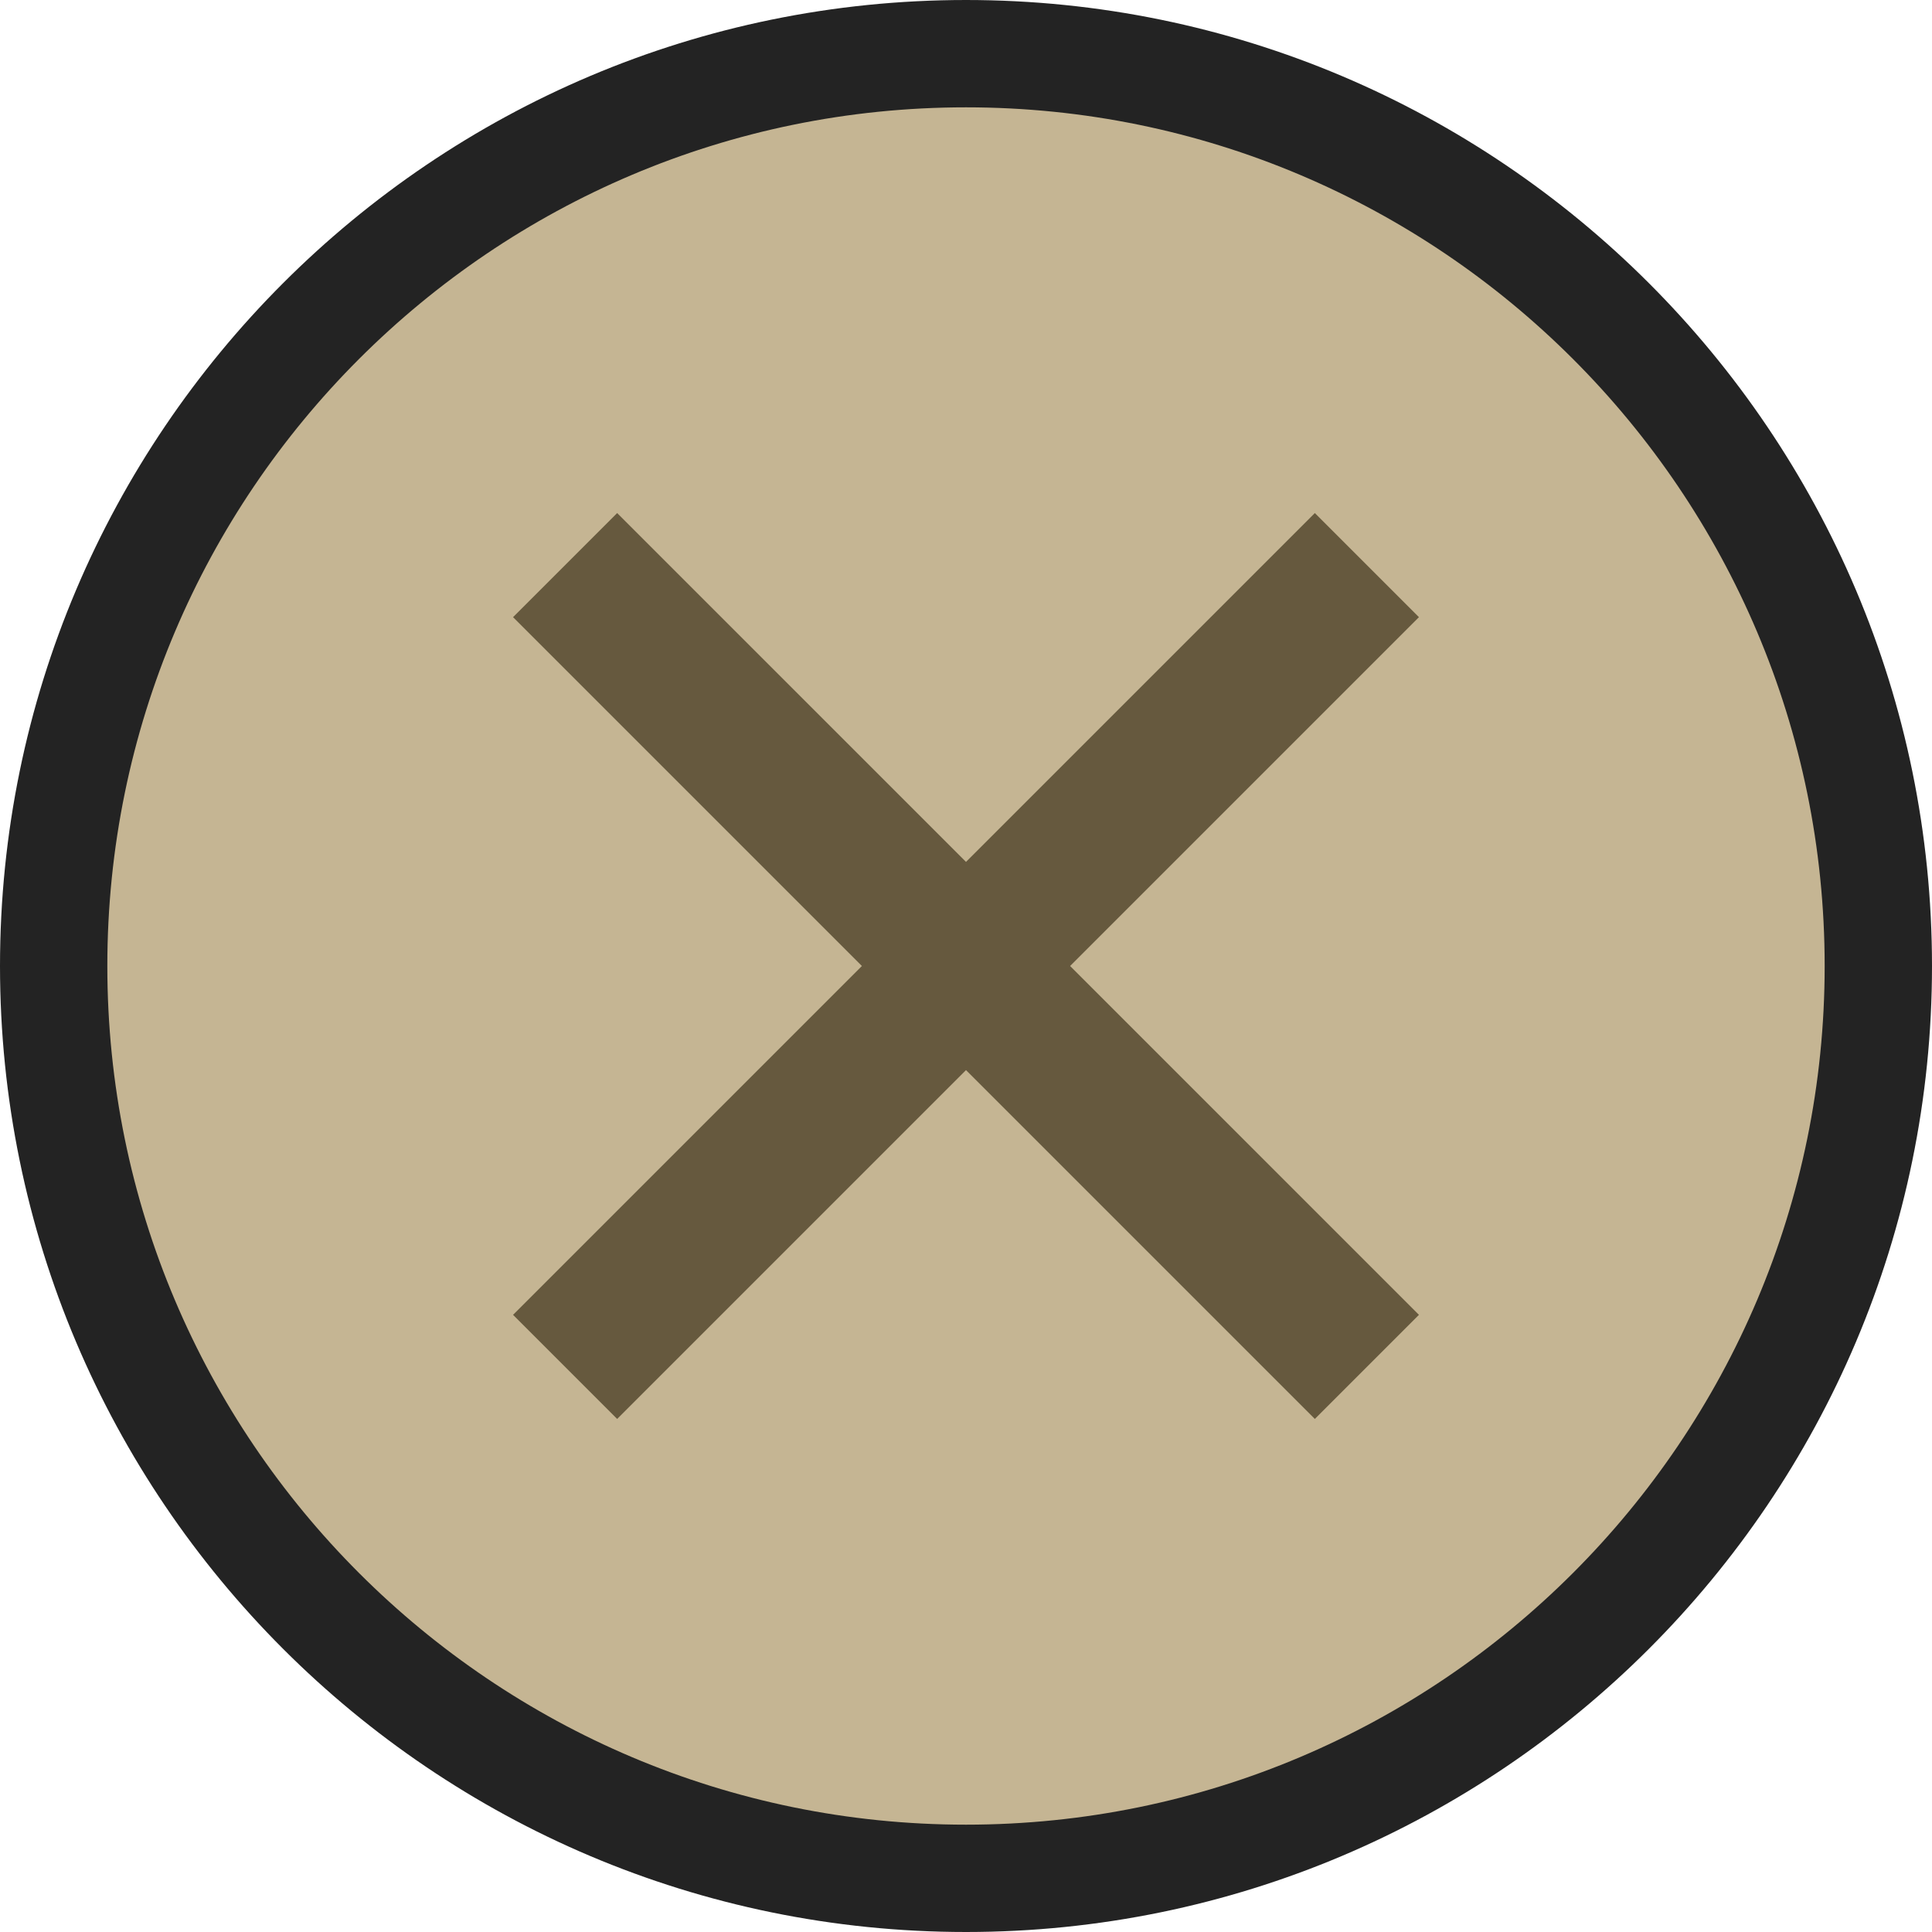 <?xml version="1.0" encoding="UTF-8"?>
<svg id="Calque_2" data-name="Calque 2" xmlns="http://www.w3.org/2000/svg" viewBox="0 0 18 18">
  <defs>
    <style>
      .cls-1 {
        fill: #66593e;
      }

      .cls-1, .cls-2 {
        fill-rule: evenodd;
      }

      .cls-2 {
        fill: #c5b593;
        stroke: #232323;
        stroke-miterlimit: 10;
      }
    </style>
  </defs>
  <g id="Calque_1-2" data-name="Calque 1">
    <path class="cls-2" d="M9,.5c4.69,0,8.5,3.81,8.5,8.5s-3.81,8.5-8.5,8.5S.5,13.69.5,9,4.31.5,9,.5Z"/>
    <polygon class="cls-1" points="13.22 5.75 12.25 4.78 9 8.03 5.75 4.78 4.78 5.75 8.03 9 4.78 12.25 5.75 13.22 9 9.97 12.25 13.22 13.22 12.25 9.97 9 13.22 5.75"/>
  </g>
</svg>